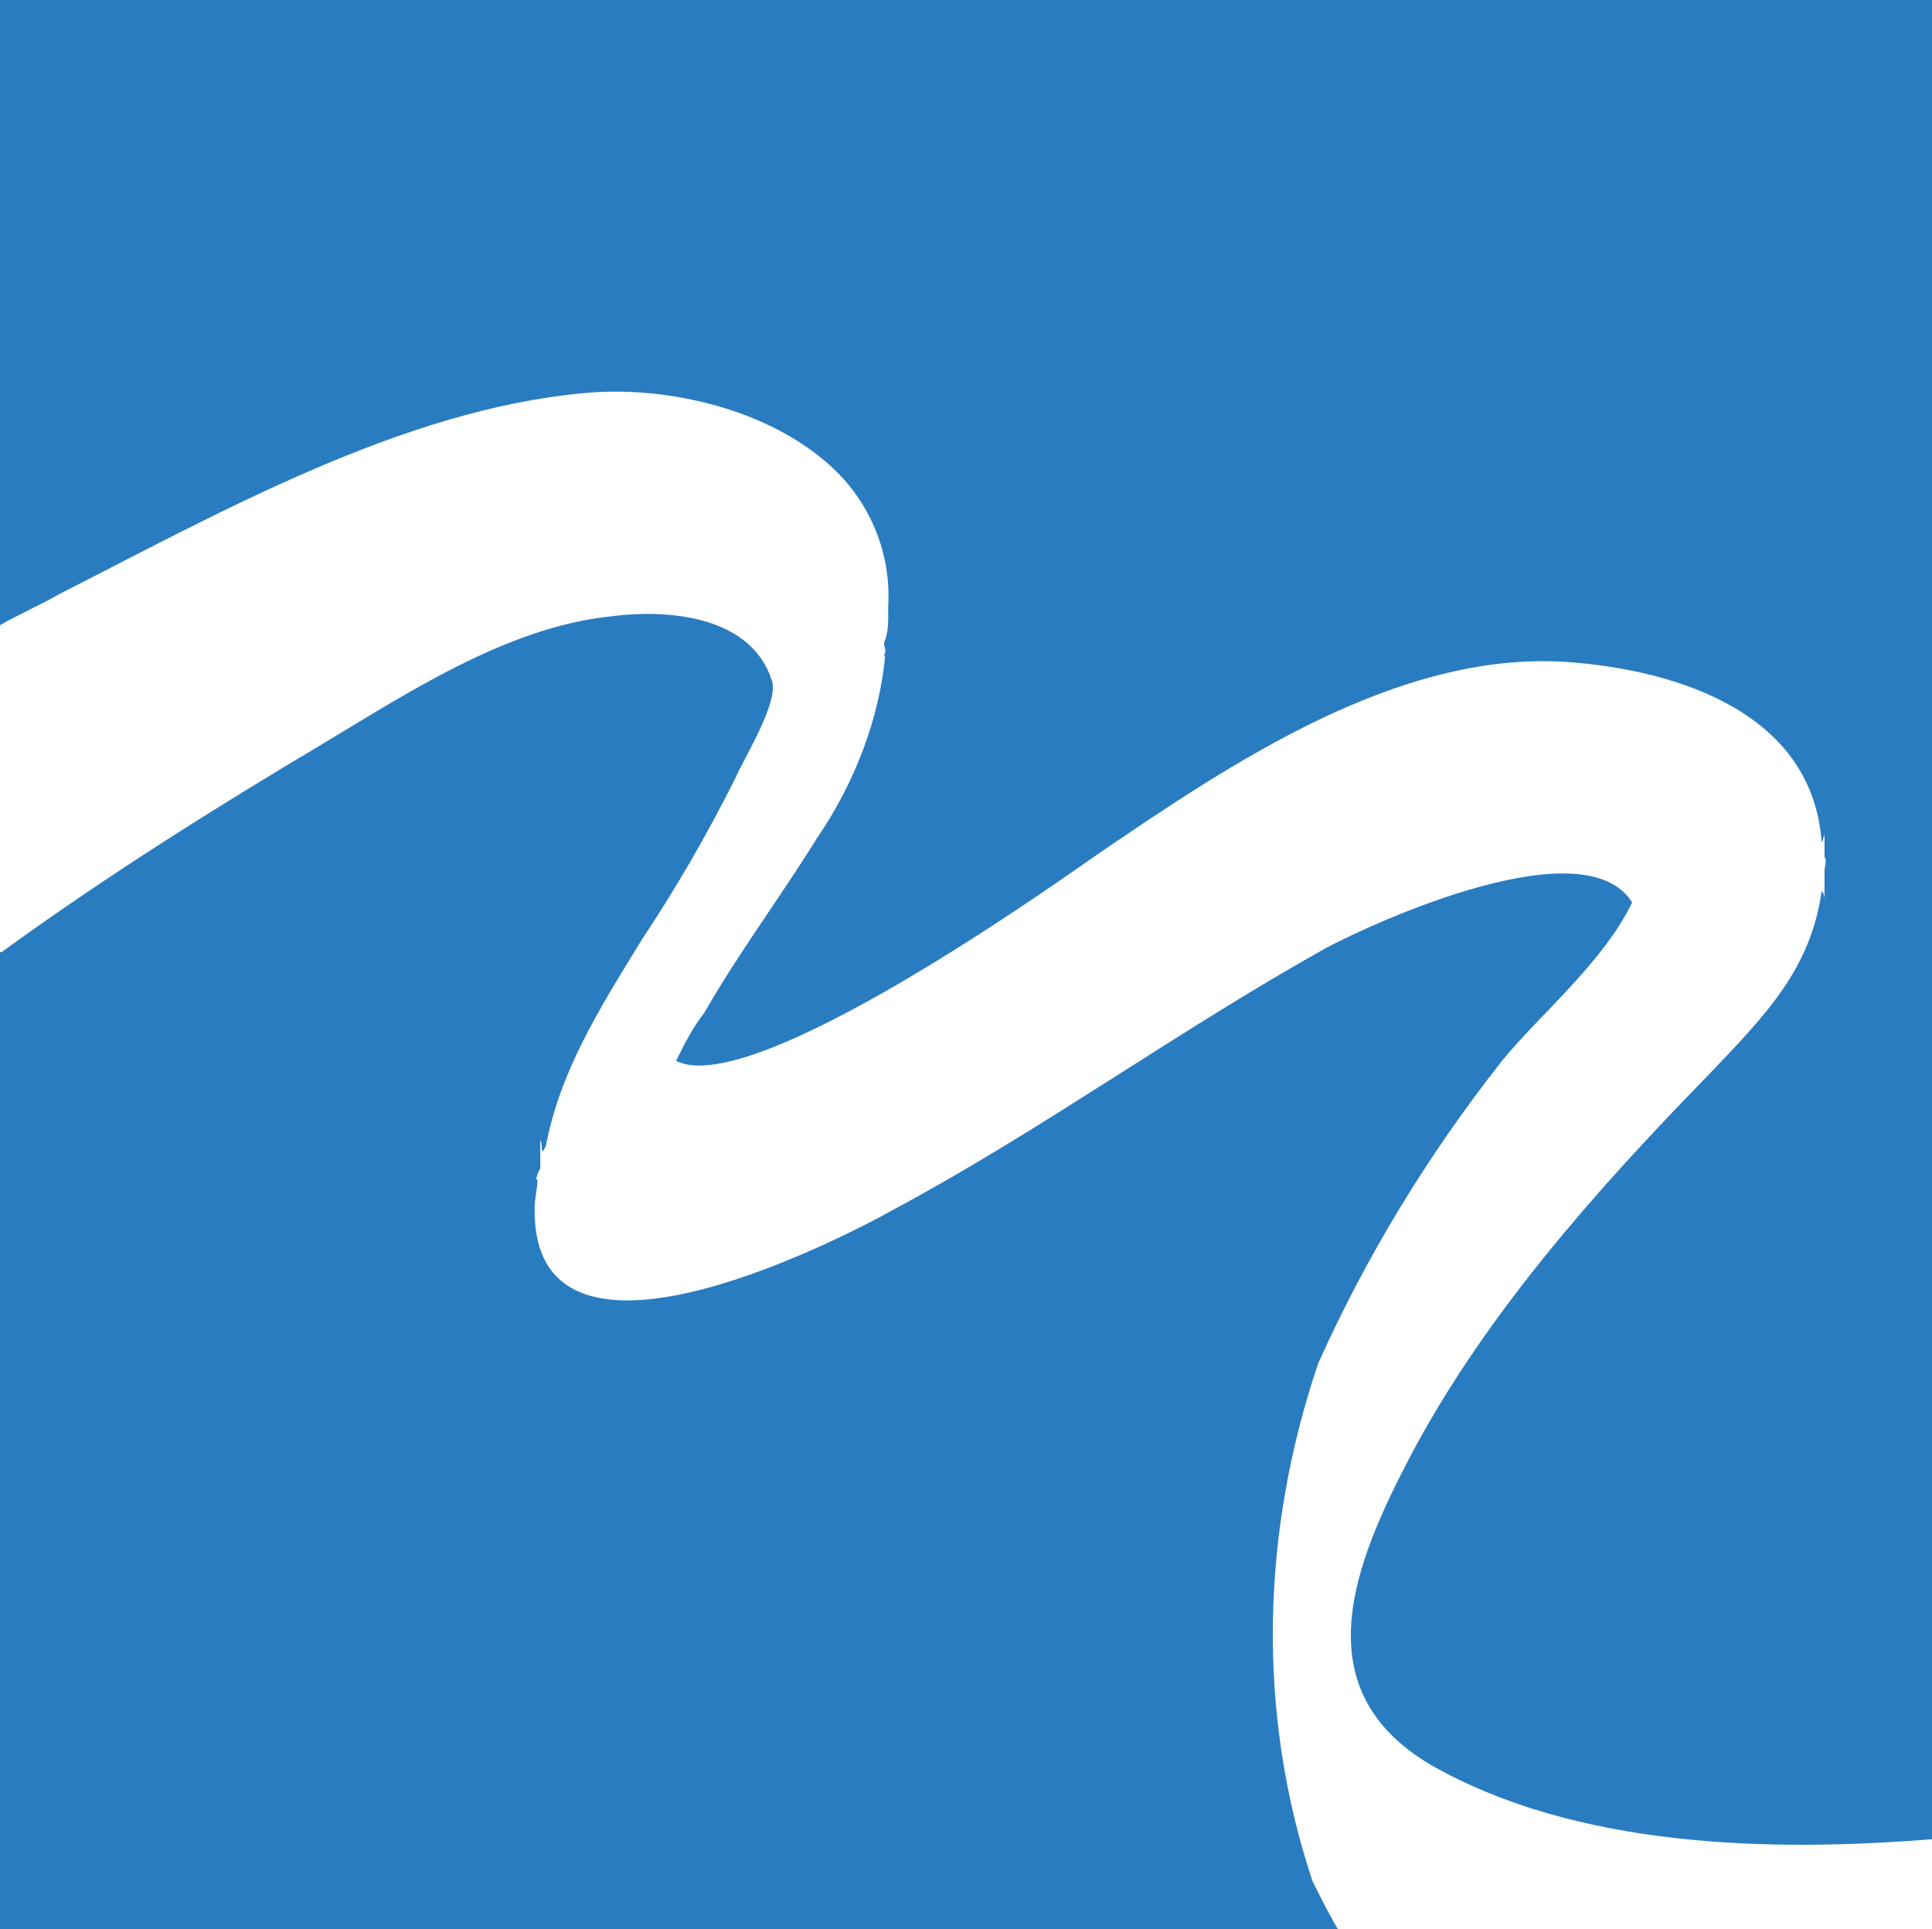 <?xml version="1.0" encoding="utf-8"?>
<!-- Generator: Adobe Illustrator 26.0.2, SVG Export Plug-In . SVG Version: 6.00 Build 0)  -->
<svg version="1.1" id="Layer_1" xmlns="http://www.w3.org/2000/svg" xmlns:xlink="http://www.w3.org/1999/xlink" x="0px" y="0px"
	 viewBox="0 0 68.3 68.2" style="enable-background:new 0 0 68.3 68.2;" xml:space="preserve">
<rect x="0" y="0" width="68.3" height="68.2" fill="#333333" stroke="none"/>
<style type="text/css">
	.st0{fill:#FFFFFF;}
	.st1{fill-rule:evenodd;clip-rule:evenodd;fill:#2A7CC0;}
</style>
<polygon class="st0" points="-3.7,-0.8 -4.3,24.8 11,56.2 40.6,64.9 47.3,68.2 69.3,76.9 65.7,28.5 58.5,15.5 12.7,2.8 "/>
<path class="st1" d="M2.1,21c5.7-2.9,12.1-6.5,18.5-7.1c3-0.3,6.8,0.6,9,2.8c1.2,1.2,1.9,2.9,1.8,4.7l0-0.1c0,0.1,0,0.2,0,0.4
	c0,0.3,0,0.6-0.1,0.9c-0.1,0.2,0,0.3,0,0.4s-0.1,0.2,0,0.2l0-0.1c-0.2,2.3-1.1,4.6-2.4,6.5c-1.3,2.1-2.8,4.1-4,6.2
	c-0.4,0.5-0.7,1.1-1,1.7c2.7,1.4,13.6-6.4,14.9-7.3c4.7-3.2,10.6-7.2,16.6-6.8c4.1,0.3,8.7,1.9,9,6.4l0.1-0.3c0,0.2,0,0.4,0,0.6
	s0,0.1,0,0.2c0.1,0.1,0,0.3,0,0.5c0,0.4,0,0.7,0,1.1c0-0.2,0-0.3-0.1-0.4c-0.4,2.8-2,4.4-4.1,6.6c-3.9,4-7.8,8.4-10.4,13.3
	c-2,3.8-3.9,8.3,0.7,11c5.1,2.9,11.9,3.1,17.9,2.6L68.2,0L0,0l0,22.1C0.7,21.7,1.4,21.4,2.1,21z M46.4,66.5c0.3,0.6,0.6,1.2,0.9,1.7
	L0,68.2l0-34.5c3.7-2.7,7.7-5.2,11.4-7.4c3-1.8,6.5-4.1,10.1-4.5c2.2-0.3,5.1,0,5.8,2.3c0.2,0.8-1,2.7-1.3,3.4c-1,2-2.1,3.9-3.3,5.7
	c-1.6,2.6-2.9,4.7-3.4,7.3l-0.1,0.2c-0.1-0.1,0-0.2-0.1-0.4c0,0.3,0,0.7,0,1l-0.1,0.2c0,0.1-0.1,0.2,0,0.2c0,0.3-0.1,0.7-0.1,1
	c-0.1,6.6,10.3,1.4,12.8,0c5.2-2.8,10-6.3,15.2-9.2c1.7-0.9,9.1-4.3,10.8-1.6c-1,2.1-3.3,4-4.6,5.6c-2.6,3.3-4.8,6.9-6.5,10.7
	C44.6,54.1,44.4,60.5,46.4,66.5z"/>
<rect x="67.7" y="0" class="st1" width="0.6" height="31.1"/>
</svg>

